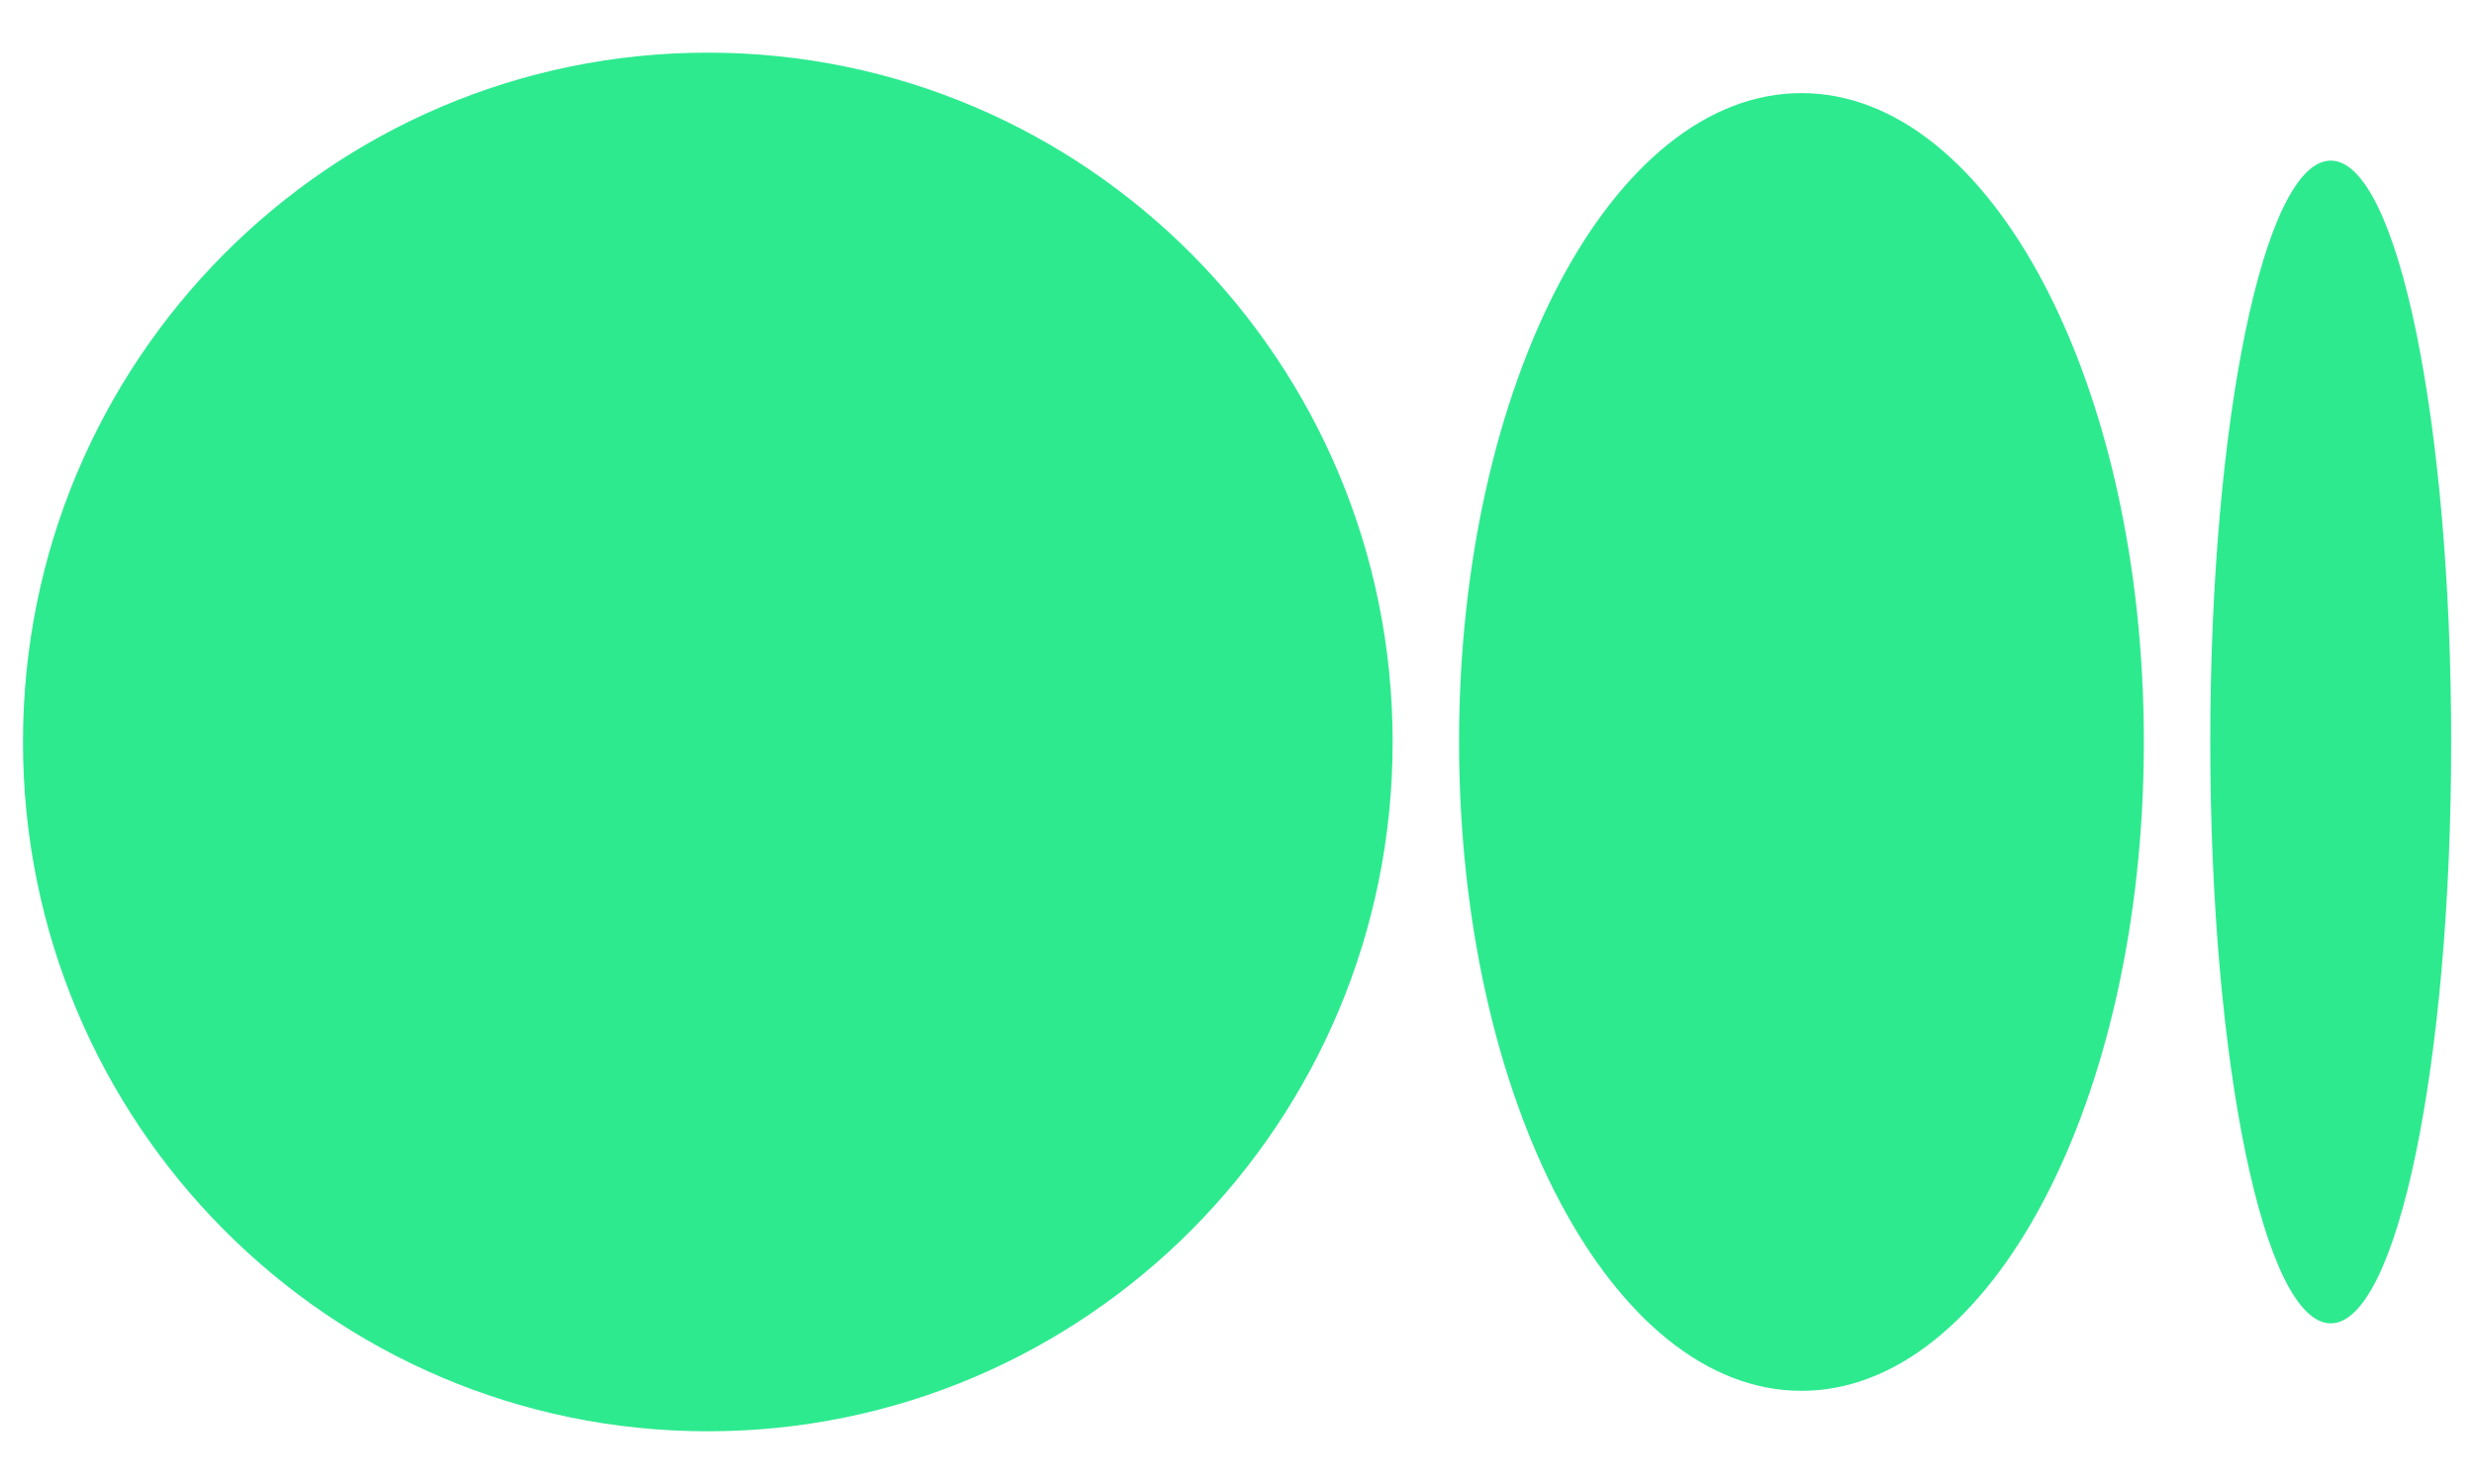 <svg width="45" height="27" viewBox="0 0 45 27" fill="none" xmlns="http://www.w3.org/2000/svg">
<path d="M25.331 13.499C25.331 20.426 19.754 26.041 12.874 26.041C5.994 26.041 0.418 20.428 0.418 13.499C0.418 6.571 5.995 0.958 12.874 0.958C19.753 0.958 25.331 6.573 25.331 13.499ZM38.995 13.499C38.995 20.02 36.207 25.305 32.767 25.305C29.328 25.305 26.539 20.018 26.539 13.499C26.539 6.981 29.328 1.694 32.767 1.694C36.207 1.694 38.995 6.981 38.995 13.499ZM44.585 13.499C44.585 19.342 43.604 24.077 42.394 24.077C41.184 24.077 40.203 19.34 40.203 13.499C40.203 7.659 41.184 2.922 42.395 2.922C43.605 2.922 44.585 7.658 44.585 13.499Z" fill="#2DEA8F"/>
</svg>
